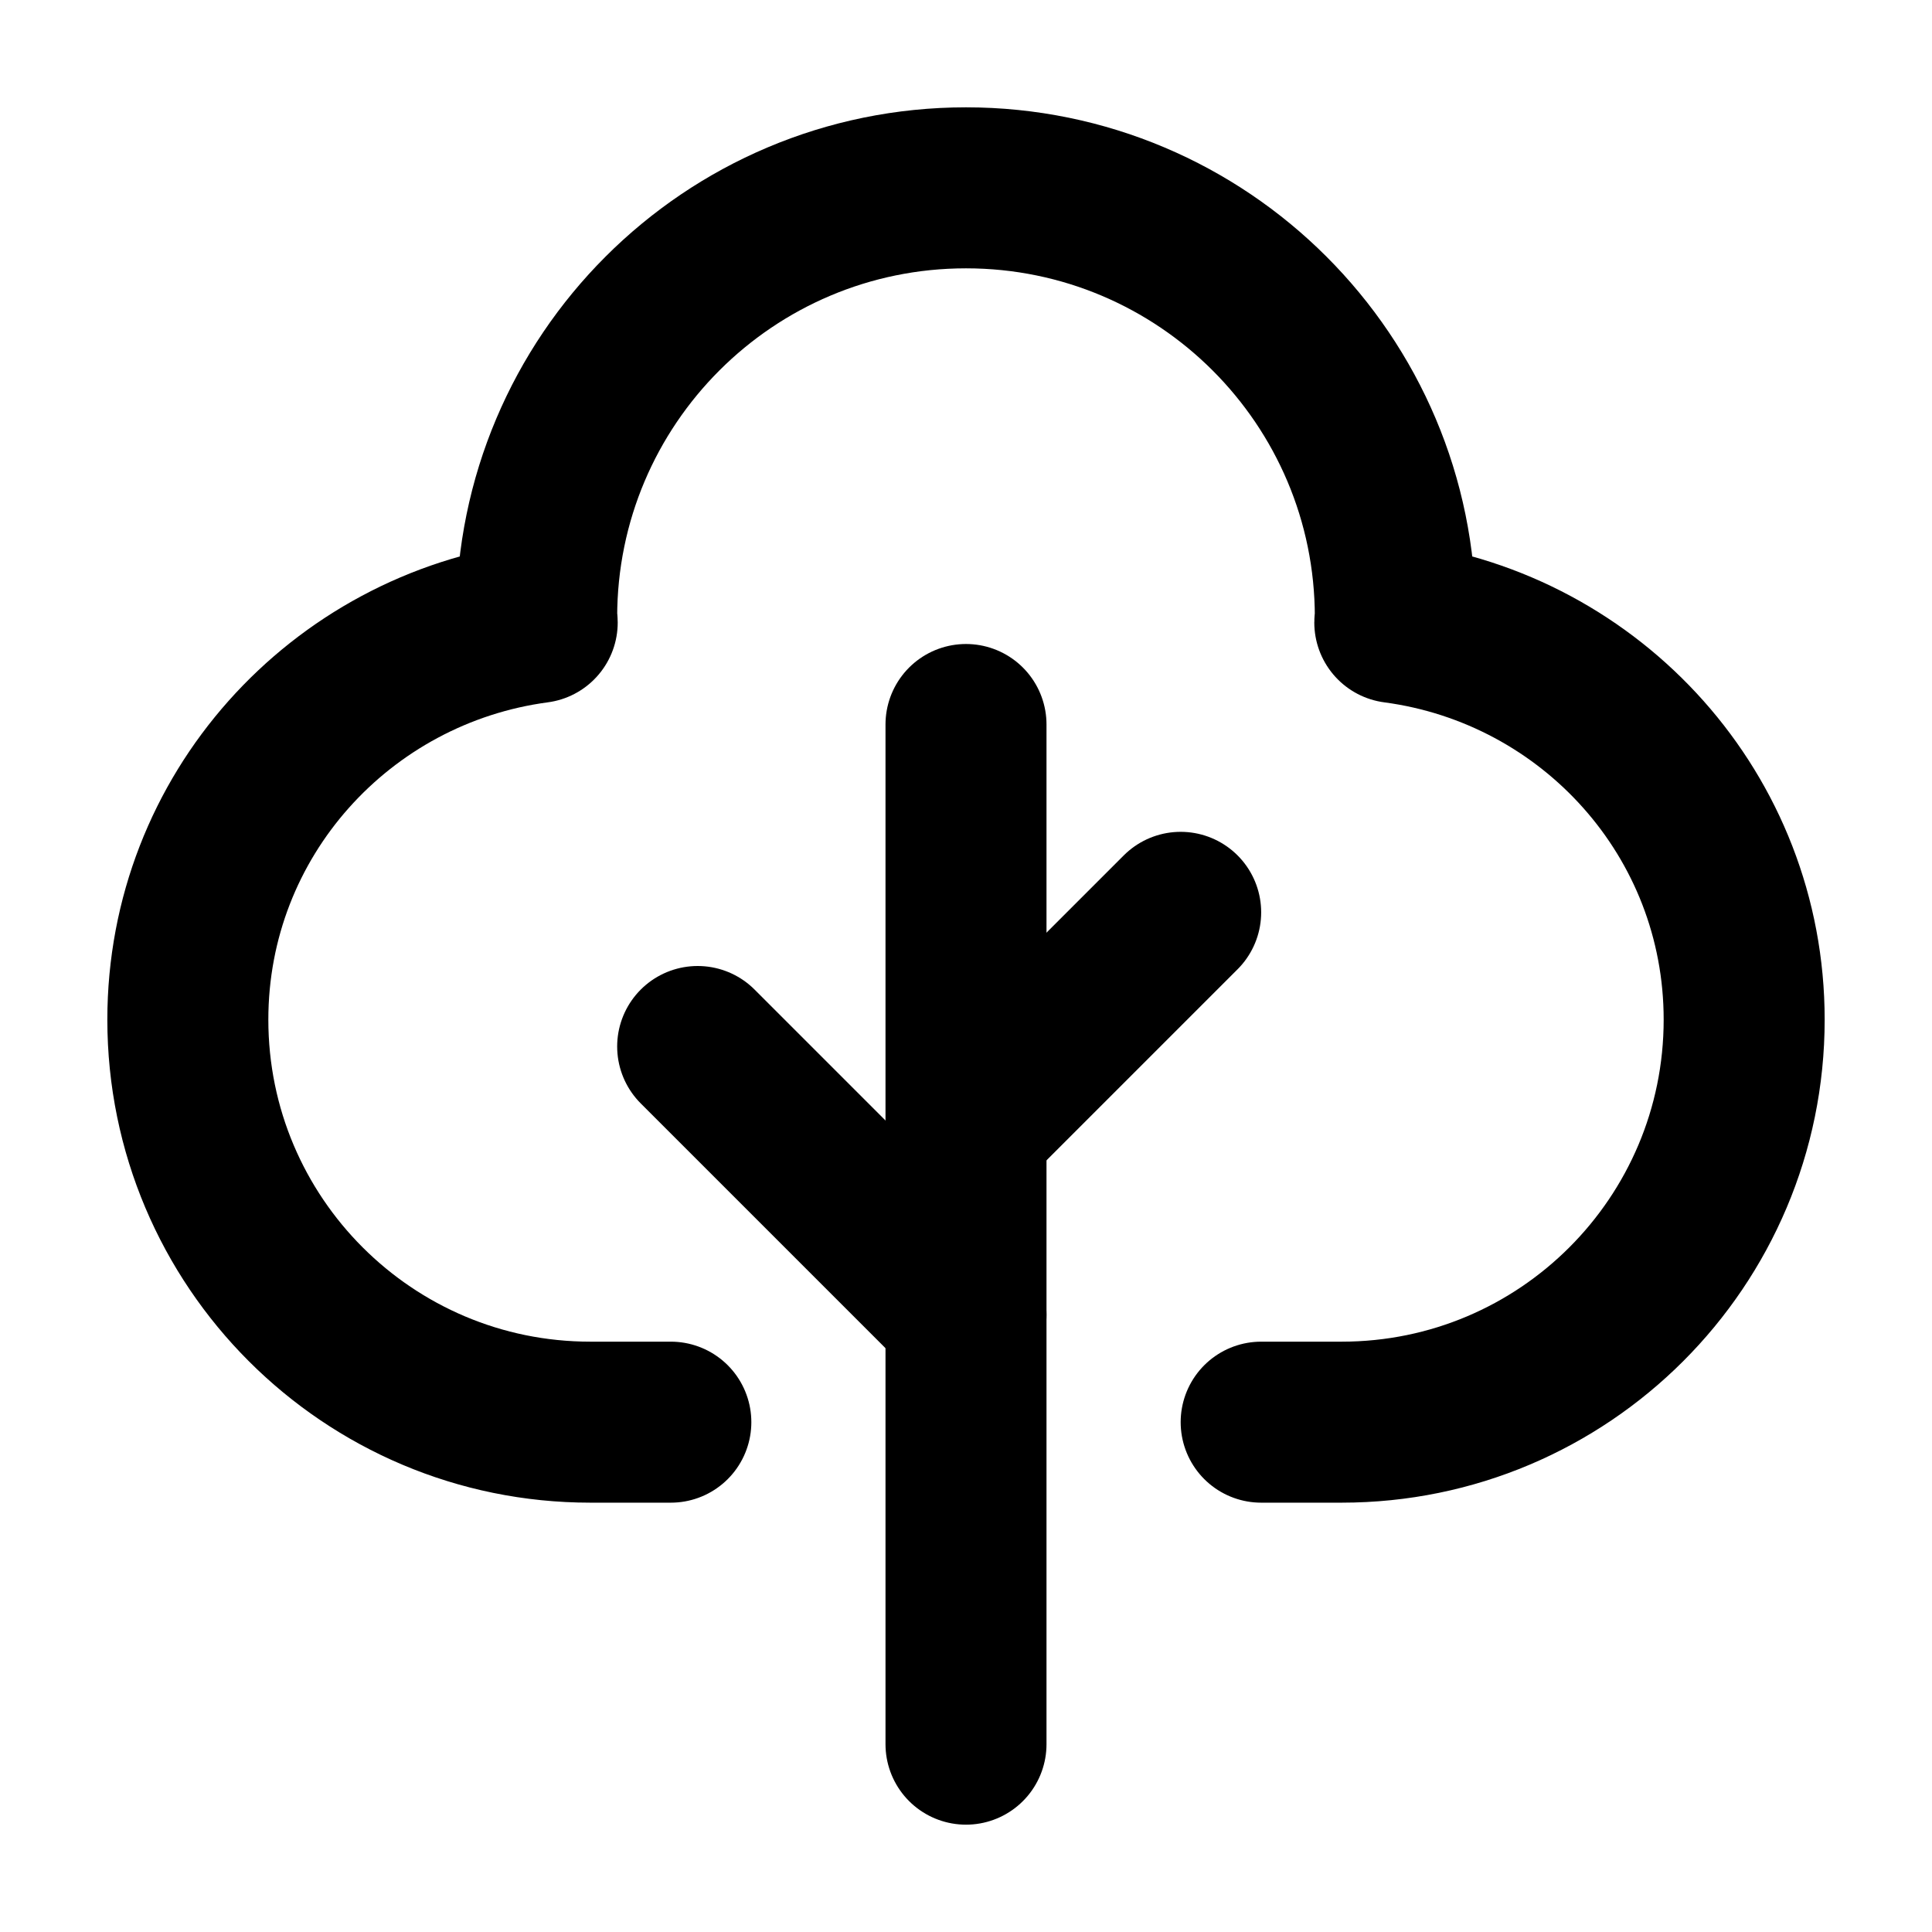 <svg xmlns="http://www.w3.org/2000/svg" height="18" width="18" viewBox="0 0 18 18"><title>tree 2</title><g stroke-linecap="round" stroke-width="1.5" fill="none" stroke="#000000" stroke-linejoin="round" class="nc-icon-wrapper"><line x1="9" y1="16.25" x2="9" y2="6.75" data-color="color-2"></line><path d="M11.75,13.25h.75c2.071,0,3.75-1.679,3.75-3.75,0-1.902-1.42-3.456-3.255-3.7,0-.017,.005-.033,.005-.05,0-2.209-1.791-4-4-4s-4,1.791-4,4c0,.017,.005,.033,.005,.05-1.835,.245-3.255,1.799-3.255,3.7,0,2.071,1.679,3.75,3.75,3.75h.75"></path><line x1="9" y1="12.25" x2="6.5" y2="9.75" data-color="color-2"></line><line x1="9" y1="10.5" x2="11" y2="8.5" data-color="color-2"></line></g></svg>